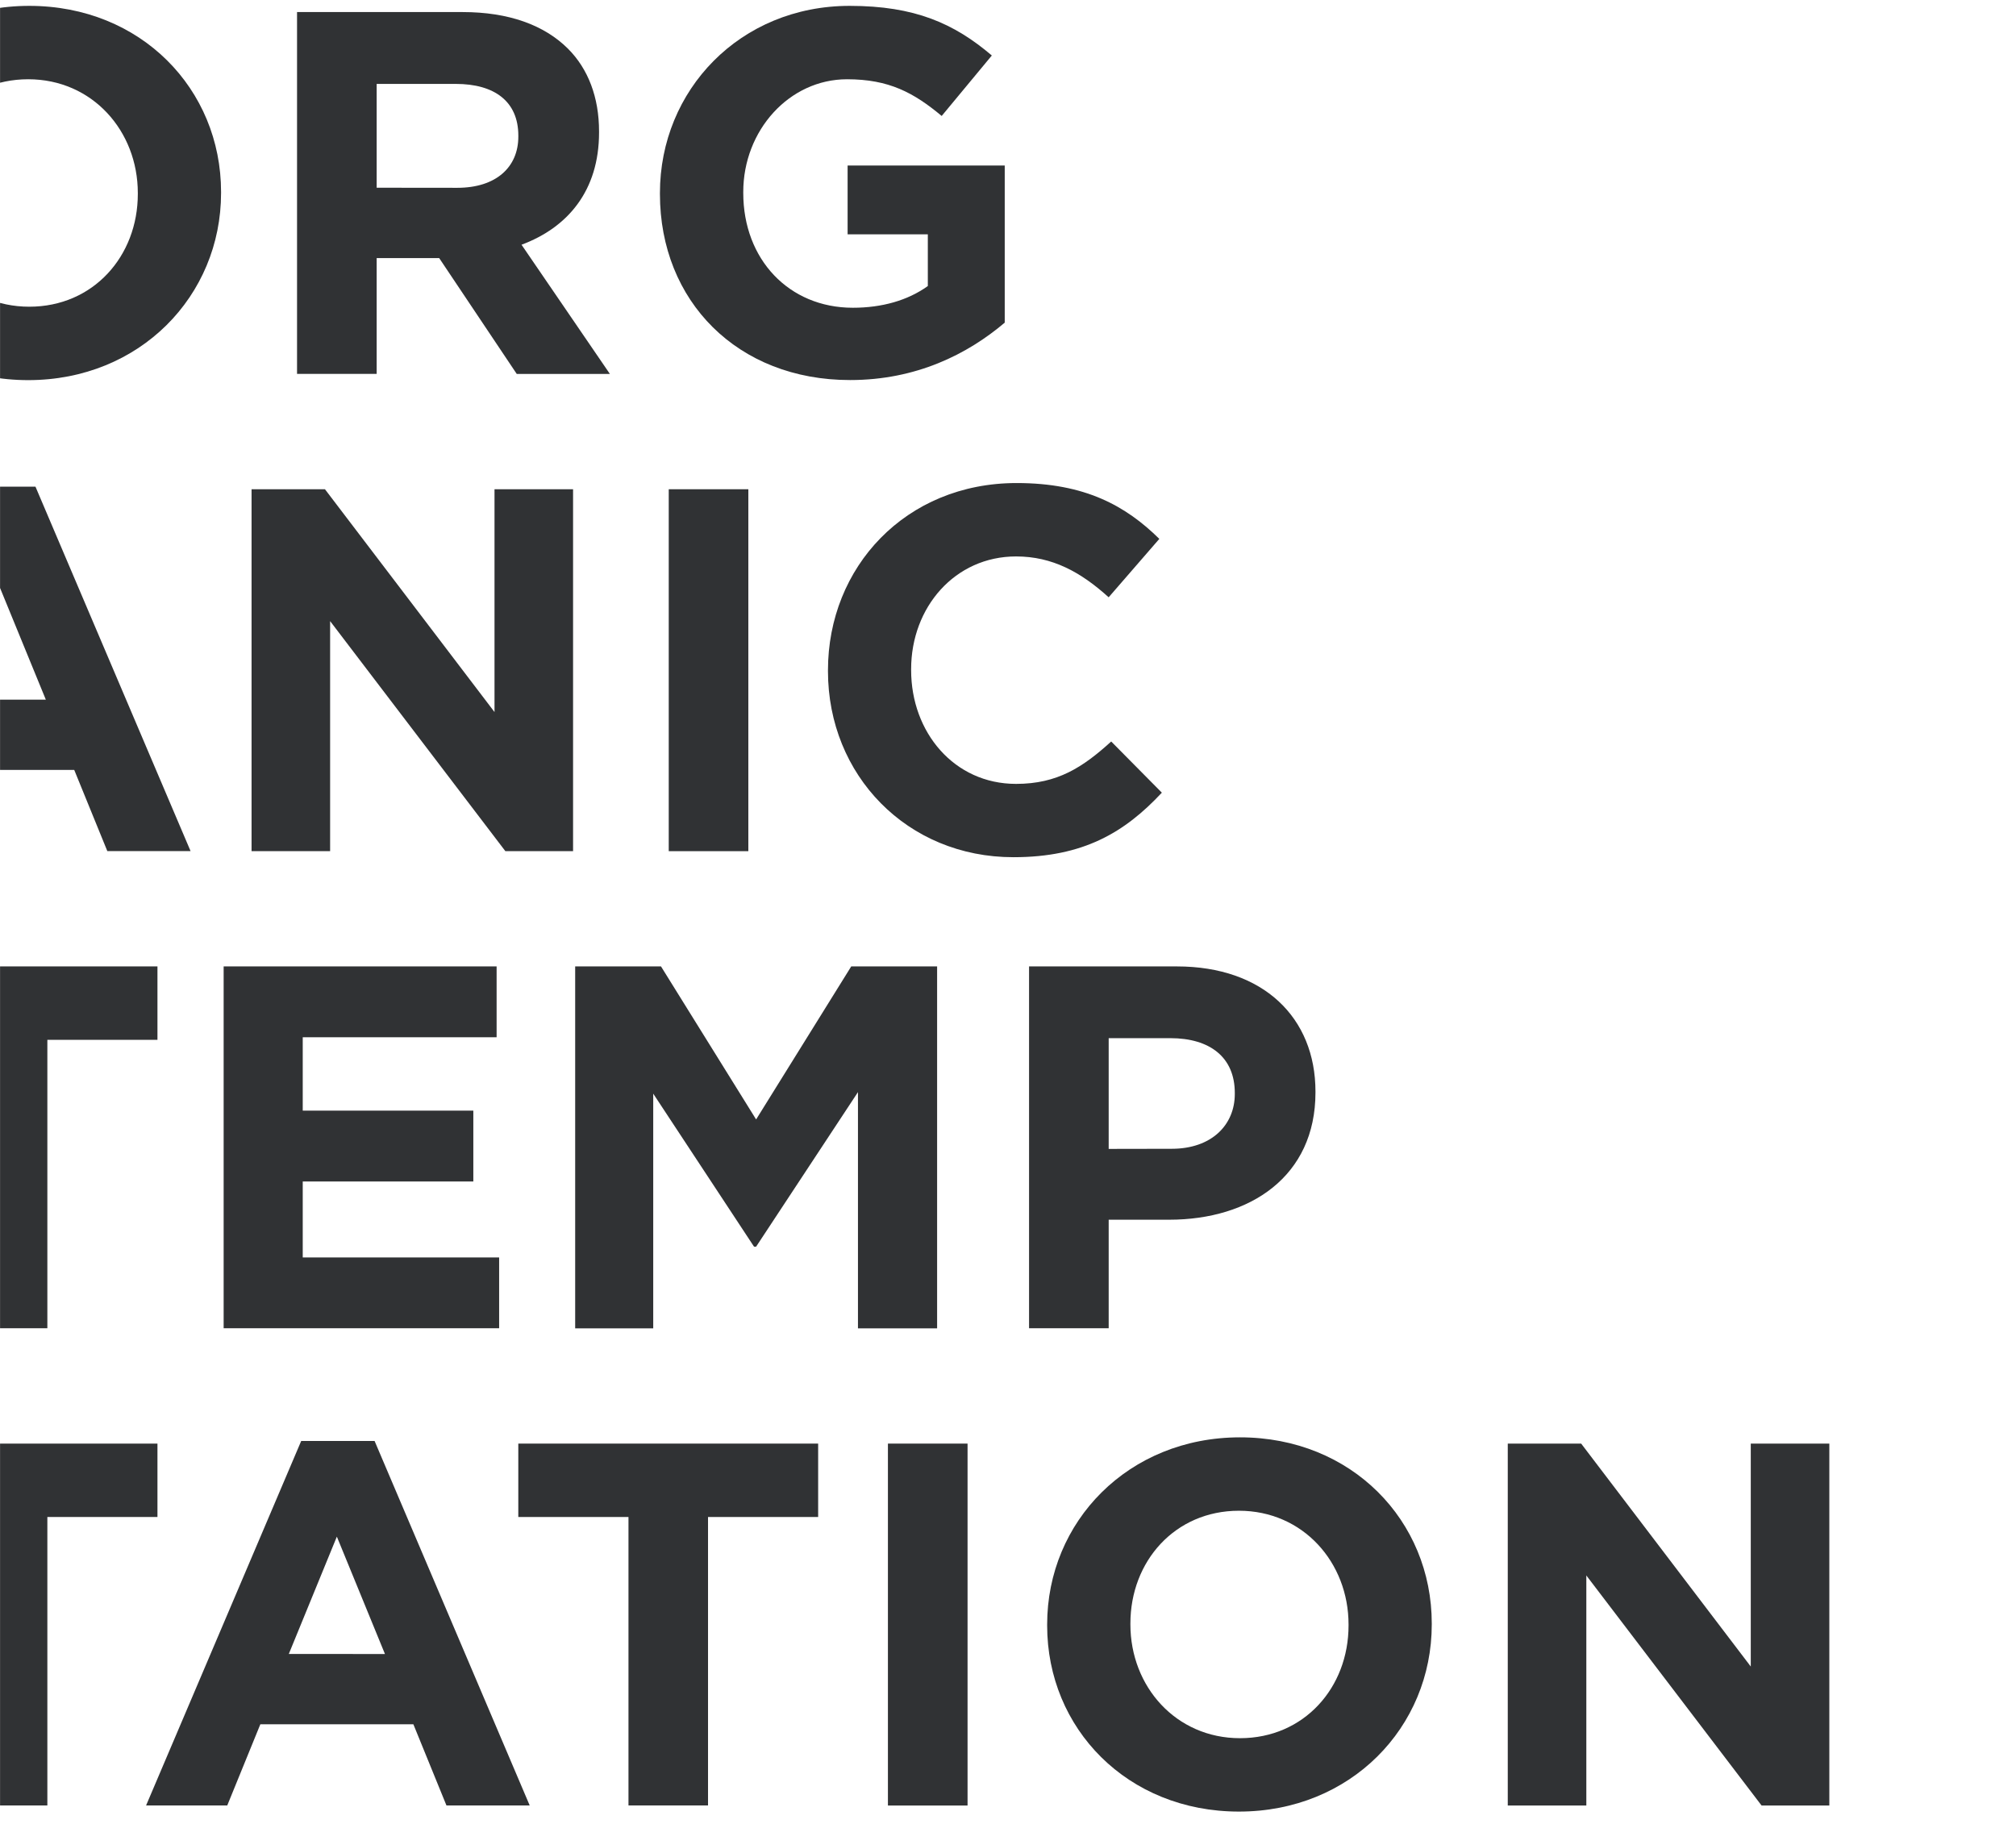 <svg id="Layer_1" data-name="Layer 1" xmlns="http://www.w3.org/2000/svg" xmlns:xlink="http://www.w3.org/1999/xlink" viewBox="0 0 718.53 650"><defs><style>.cls-1{fill:none;}.cls-2{clip-path:url(#clip-path);}.cls-3{fill:#303234;}</style><clipPath id="clip-path"><rect class="cls-1" x="0.03" y="-0.08" width="720.2" height="650.35" transform="translate(720.25 650.19) rotate(180)"/></clipPath></defs><g class="cls-2"><path class="cls-3" d="M-58.29,69.16v-.37c0-36.67,28.92-66.7,68.72-66.7S78.79,31.75,78.79,68.42v.37c0,36.66-28.93,66.7-68.73,66.7S-58.29,105.82-58.29,69.16Zm107.41,0v-.37c0-22.11-16.21-40.54-39.06-40.54S-28.63,46.31-28.63,68.42v.37c0,22.11,16.21,40.53,39.06,40.53S49.12,91.27,49.12,69.16Z"/><path class="cls-3" d="M105.87,4.3h59c16.4,0,29.11,4.61,37.59,13.08,7.18,7.19,11.05,17.32,11.05,29.48v.37c0,20.82-11.24,33.9-27.63,40l31.5,46.06H184.18L156.54,92H134.25v41.27H105.87ZM163,66.94c13.82,0,21.74-7.37,21.74-18.24v-.36c0-12.17-8.48-18.43-22.29-18.43H134.25v37Z"/><path class="cls-3" d="M235.21,69.16v-.37c0-36.67,28.56-66.7,67.62-66.7,23.22,0,37.22,6.26,50.67,17.69L335.63,41.33c-9.95-8.29-18.79-13.08-33.72-13.08-20.63,0-37,18.24-37,40.17v.37c0,23.58,16.21,40.9,39.06,40.9,10.32,0,19.53-2.58,26.72-7.74V83.53H302.1V59h56v56c-13.27,11.24-31.51,20.46-55.09,20.46C262.85,135.49,235.21,107.3,235.21,69.16Z"/><path class="cls-3" d="M-13.52,173.46H12.64L67.92,303.35H38.25L26.46,274.43H-28.08l-11.79,28.92H-68.8Zm29.85,75.91L-.81,207.54l-17.13,41.83Z"/><path class="cls-3" d="M89.66,174.38h26.16l60.43,79.41V174.38h28v129H180.12l-62.46-82v82h-28Z"/><path class="cls-3" d="M238.35,174.38h28.37v129H238.35Z"/><path class="cls-3" d="M295.1,239.23v-.36c0-36.67,27.63-66.7,67.25-66.7,24.32,0,38.88,8.1,50.85,19.9l-18.06,20.82c-9.94-9-20.08-14.56-33-14.56-21.74,0-37.4,18.06-37.4,40.17v.37c0,22.11,15.29,40.53,37.4,40.53,14.74,0,23.77-5.9,33.91-15.11l18.05,18.24c-13.26,14.19-28,23-52.88,23C323.29,305.56,295.1,276.27,295.1,239.23Z"/><path class="cls-3" d="M-11.5,370.62H-50.74V344.46H56.12v26.16H16.88V473.43H-11.5Z"/><path class="cls-3" d="M79.71,344.46H177V369.7H107.9v26.16h60.8v25.25H107.9v27.08h70v25.24H79.71Z"/><path class="cls-3" d="M205,344.46h30.59L269.49,399l33.9-54.54H334v129H305.79v-84.2l-36.3,55.09h-.74l-35.93-54.54v83.65H205Z"/><path class="cls-3" d="M366.77,344.46h52.7c30.77,0,49.38,18.24,49.38,44.59v.36c0,29.85-23.22,45.33-52.14,45.33H395.15v38.69H366.77Zm50.86,65c14.18,0,22.47-8.48,22.47-19.53v-.37c0-12.71-8.84-19.53-23-19.53H395.15V409.5Z"/><path class="cls-3" d="M-11.5,540.7H-50.74V514.54H56.12V540.7H16.88V643.51H-11.5Z"/><path class="cls-3" d="M107.35,513.61h26.16l55.28,129.9H159.12l-11.79-28.93H92.79L81,643.51H52.07Zm29.85,75.92L120.06,547.7l-17.13,41.83Z"/><path class="cls-3" d="M224,540.7H184.73V514.54H291.6V540.7H252.35V643.51H224Z"/><path class="cls-3" d="M316.47,514.54h28.38v129H316.47Z"/><path class="cls-3" d="M373.22,579.39V579c0-36.66,28.93-66.69,68.73-66.69S510.3,542,510.3,578.66V579c0,36.67-28.92,66.7-68.72,66.7S373.22,616.06,373.22,579.39Zm107.42,0V579c0-22.11-16.22-40.53-39.06-40.53s-38.69,18.06-38.69,40.17V579c0,22.11,16.21,40.54,39.06,40.54S480.64,601.5,480.64,579.39Z"/><path class="cls-3" d="M537.39,514.54h26.16L624,594V514.54h28v129H627.85l-62.46-82v82h-28Z"/></g></svg>